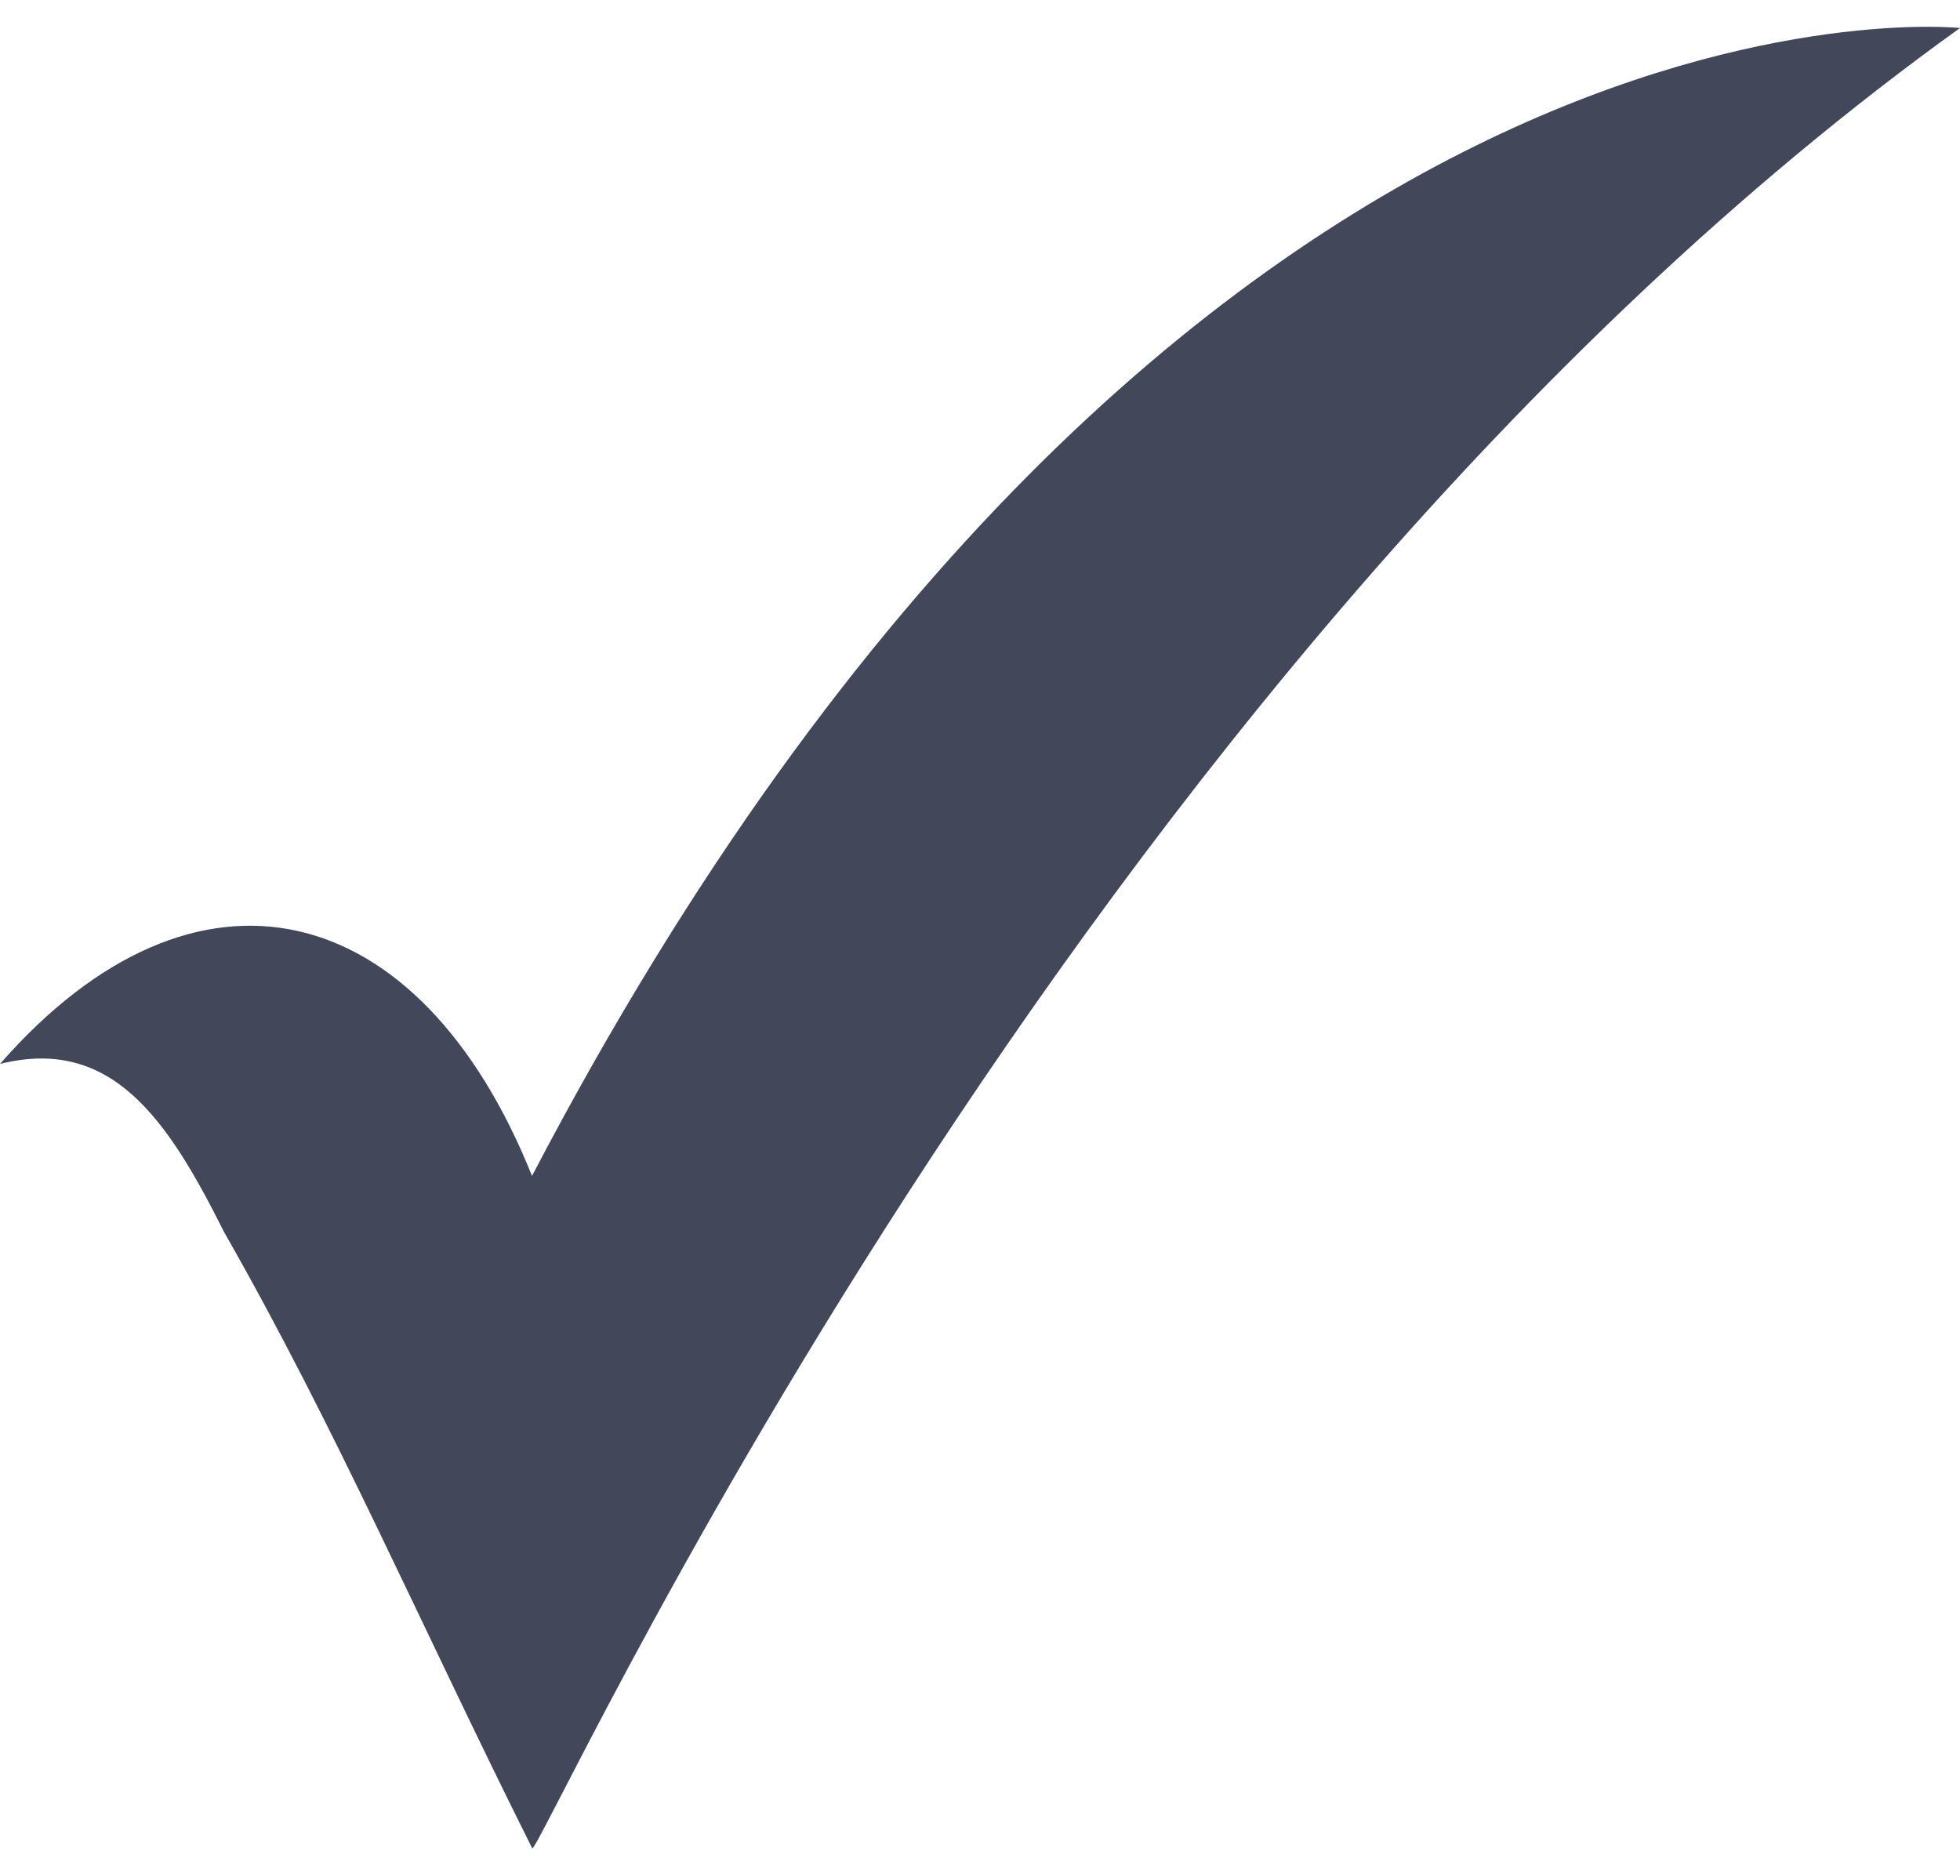 <?xml version="1.0" encoding="UTF-8"?> <svg xmlns="http://www.w3.org/2000/svg" width="70" height="67" viewBox="0 0 70 67" fill="none"> <path fill-rule="evenodd" clip-rule="evenodd" d="M0 38C7 30 15 32 19 42C42 -2 70 1 70 1C38 24 19 67 19 66C15 58 12 51 8 44C6 40 4 37 0 38Z" fill="#424859"></path> </svg> 